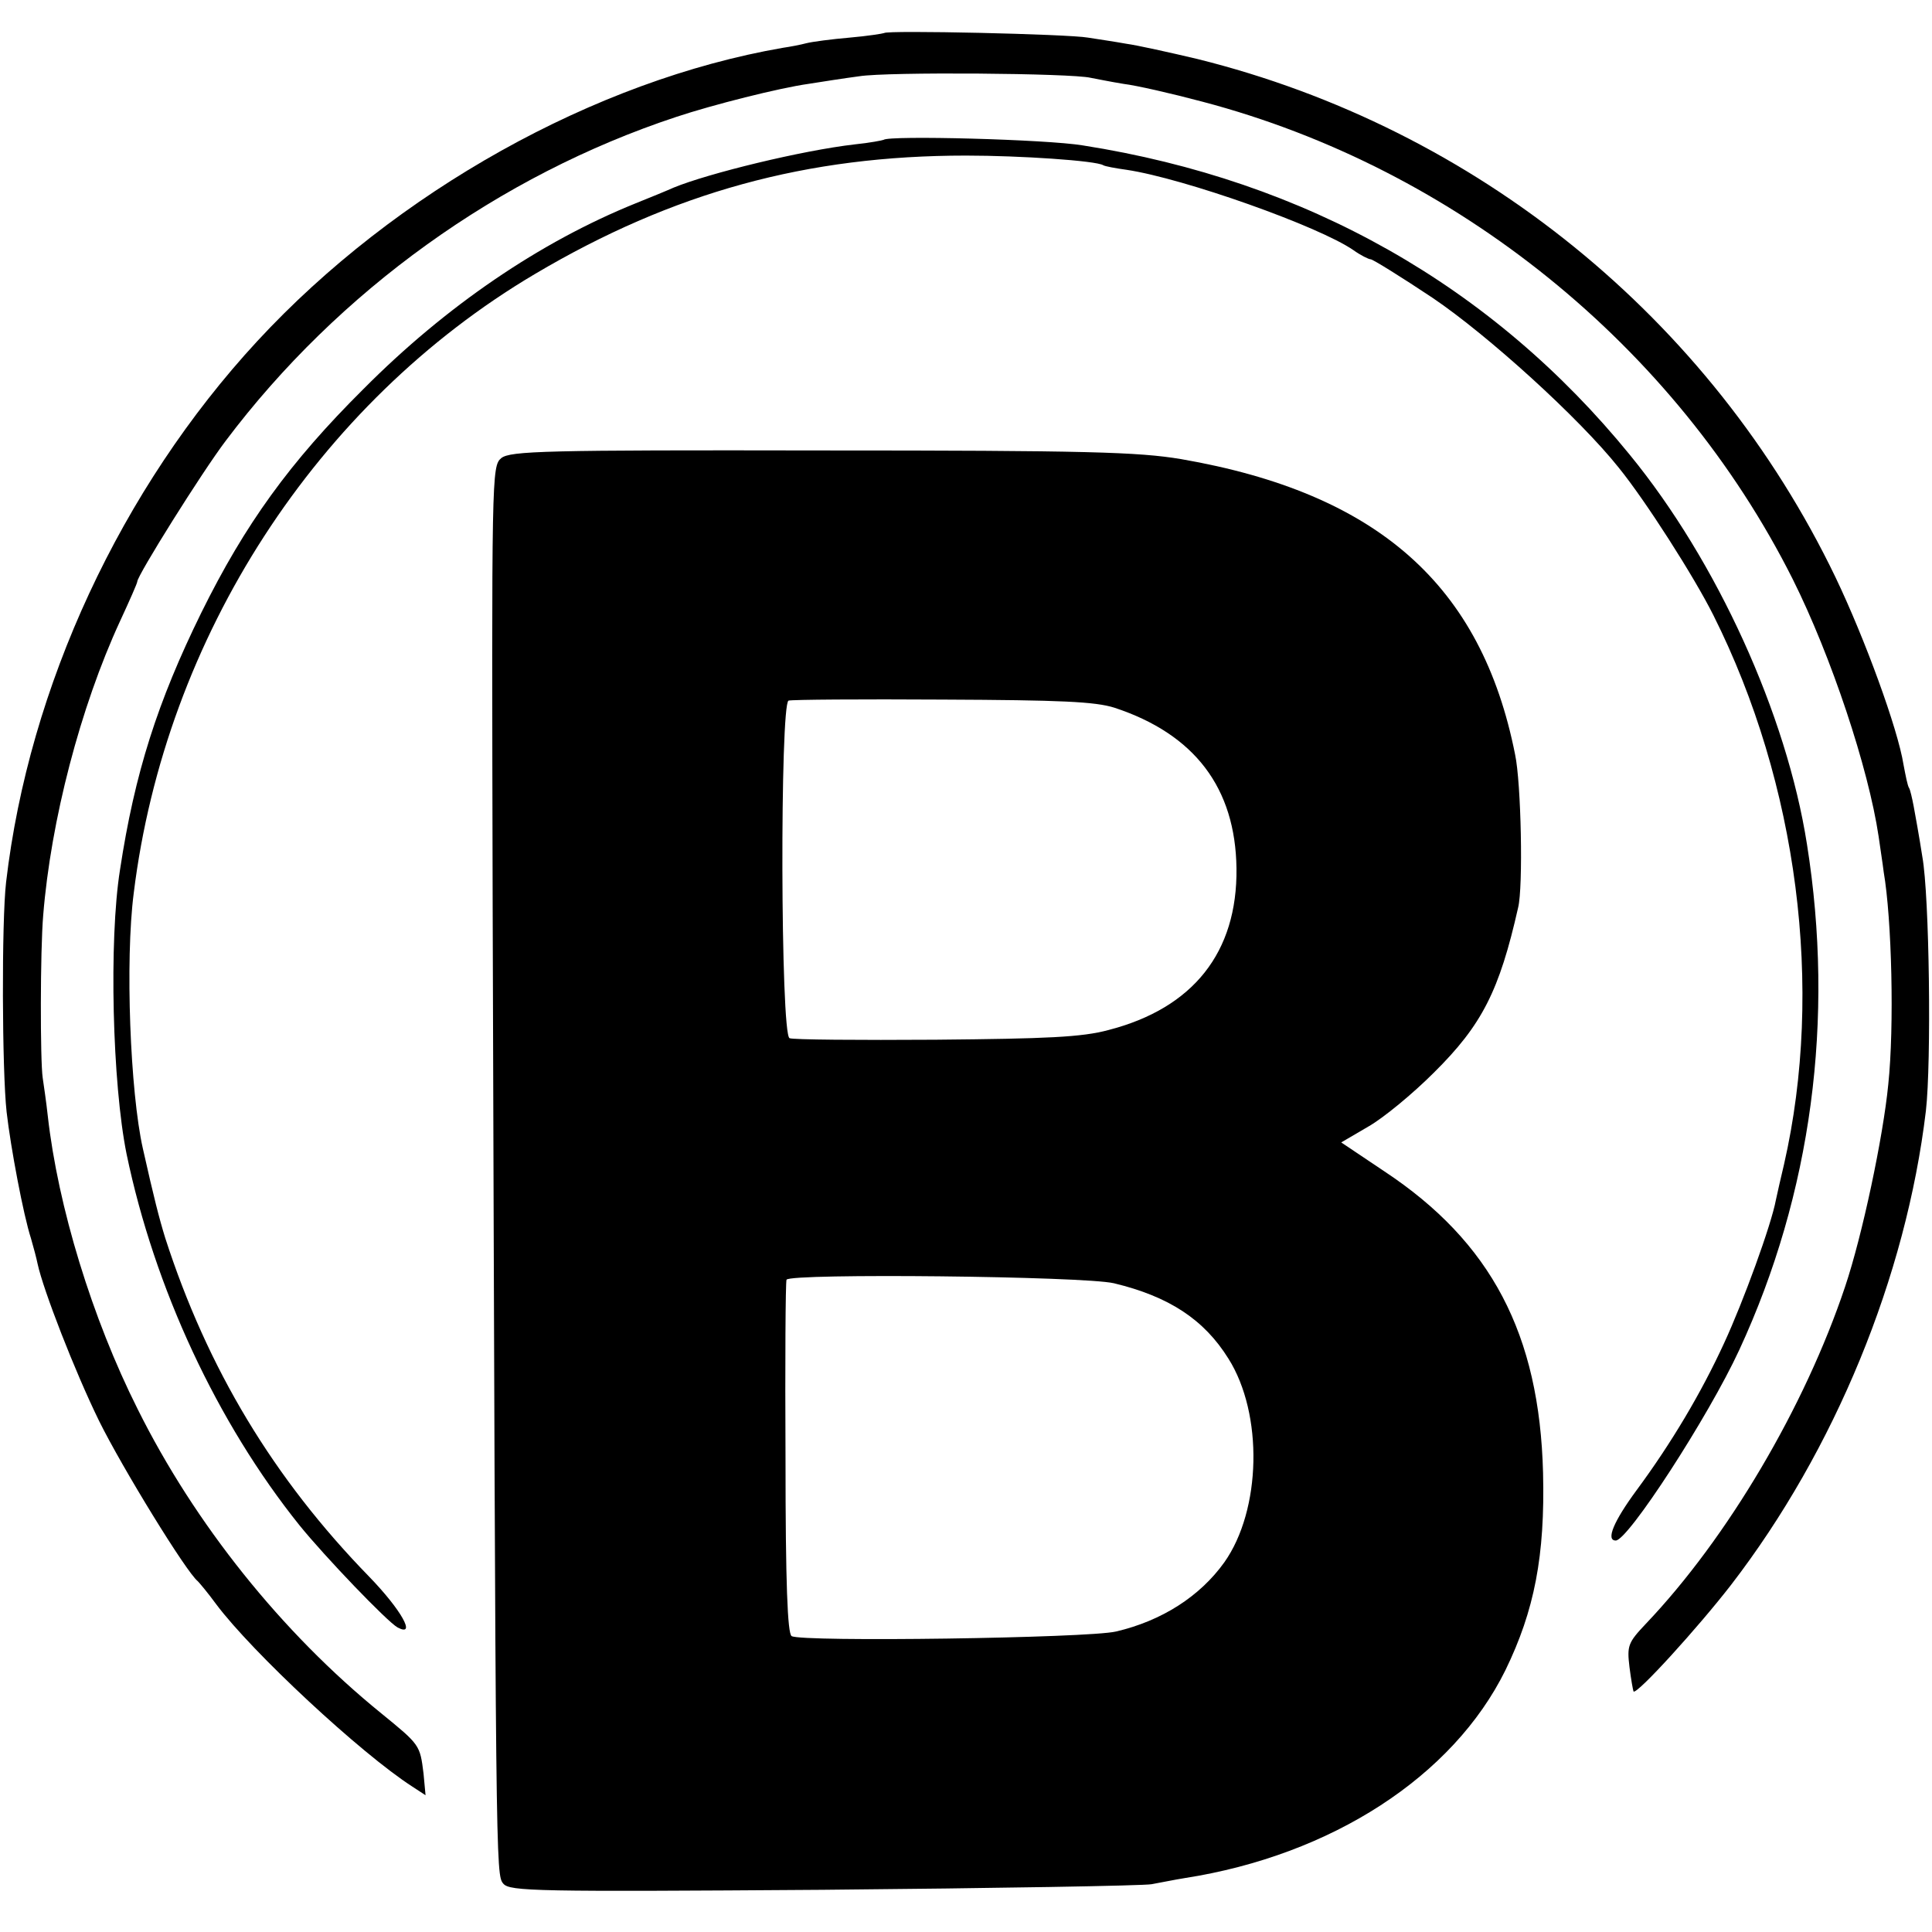 <?xml version="1.0" standalone="no"?>
<!DOCTYPE svg PUBLIC "-//W3C//DTD SVG 20010904//EN"
 "http://www.w3.org/TR/2001/REC-SVG-20010904/DTD/svg10.dtd">
<svg version="1.0" xmlns="http://www.w3.org/2000/svg"
 width="380pt" height="380pt" viewBox="0 0 380 380"
 preserveAspectRatio="xMidYMid meet">
<g transform="translate(0,380) scale(0.1,-0.1)"
fill="#000000" stroke="none">
<path d="M1739 3735 c-2 -1 -33 -6 -68 -9 -35 -3 -73 -8 -85 -11 -11 -3 -32
-7 -46 -9 -370 -64 -762 -283 -1034 -577 -268 -290 -449 -679 -494 -1064 -9
-77 -8 -371 1 -452 8 -70 33 -203 48 -249 5 -17 11 -40 13 -50 11 -51 73 -211
121 -309 46 -93 172 -298 194 -315 3 -3 20 -23 36 -45 71 -95 285 -294 386
-359 l26 -17 -4 43 c-7 56 -7 56 -83 118 -196 159 -367 373 -479 598 -90 179
-157 399 -177 577 -3 28 -8 61 -10 75 -5 33 -5 250 1 320 15 186 73 409 151
578 19 41 34 75 34 78 0 12 127 215 174 277 222 295 538 522 886 637 72 24
203 57 260 65 25 4 70 11 100 15 56 9 418 6 455 -3 11 -2 40 -8 65 -12 25 -3
95 -19 155 -35 498 -131 931 -481 1161 -939 76 -152 149 -372 169 -506 3 -22
8 -53 10 -70 16 -93 21 -304 9 -418 -10 -103 -51 -297 -85 -398 -79 -236 -231
-494 -392 -663 -35 -37 -37 -43 -32 -85 3 -24 7 -46 8 -48 7 -6 127 126 192
210 204 265 344 606 383 932 11 96 7 423 -7 500 -6 39 -14 83 -17 99 -3 16 -7
33 -9 36 -3 4 -7 25 -11 46 -11 70 -76 248 -134 369 -245 509 -707 883 -1255
1019 -55 13 -118 27 -140 30 -22 4 -56 9 -75 12 -39 7 -396 15 -401 9z"/>
<path d="M1738 3525 c-2 -1 -27 -6 -57 -9 -104 -12 -288 -57 -356 -85 -11 -5
-45 -19 -75 -31 -188 -76 -373 -202 -535 -365 -145 -144 -233 -266 -319 -440
-86 -175 -131 -315 -160 -506 -22 -138 -15 -421 13 -559 55 -264 178 -528 340
-730 51 -63 173 -190 193 -201 38 -20 7 35 -56 100 -188 193 -318 409 -401
666 -12 39 -22 78 -44 176 -25 111 -35 370 -18 502 62 504 360 964 789 1218
272 161 535 233 848 233 106 0 256 -10 270 -19 3 -2 24 -6 46 -9 113 -17 378
-111 446 -158 14 -10 30 -18 34 -18 4 0 59 -34 122 -76 108 -73 288 -236 366
-334 52 -64 148 -214 186 -290 166 -331 218 -734 139 -1080 -6 -25 -13 -56
-16 -70 -9 -49 -64 -200 -102 -282 -45 -98 -104 -197 -172 -289 -45 -61 -61
-99 -41 -99 24 0 182 243 243 375 142 307 188 650 133 995 -40 255 -177 556
-348 765 -271 333 -637 540 -1076 609 -72 12 -382 20 -392 11z"/>
<path d="M986 2899 c-19 -16 -19 -30 -17 -880 6 -1907 6 -1906 21 -1924 13
-15 64 -16 629 -12 339 3 630 8 646 11 17 3 46 9 65 12 289 45 528 200 631
409 57 117 78 225 74 388 -7 273 -102 454 -312 593 l-85 57 53 31 c30 17 88
65 129 106 95 94 129 161 166 325 10 40 6 245 -6 301 -66 333 -270 514 -657
581 -84 14 -184 17 -707 17 -545 1 -612 -1 -630 -15z m1206 -491 c158 -52 238
-158 240 -316 2 -165 -85 -275 -252 -318 -52 -14 -120 -17 -340 -19 -151 -1
-281 0 -287 3 -18 6 -19 658 -2 664 7 2 143 3 303 2 233 -1 300 -4 338 -16z
m-1 -1132 c108 -26 177 -71 225 -148 69 -109 65 -298 -8 -401 -48 -67 -123
-115 -213 -136 -55 -13 -619 -21 -638 -9 -8 5 -12 103 -12 350 -1 189 0 346 2
351 8 13 584 7 644 -7z"/>
</g>
</svg>
